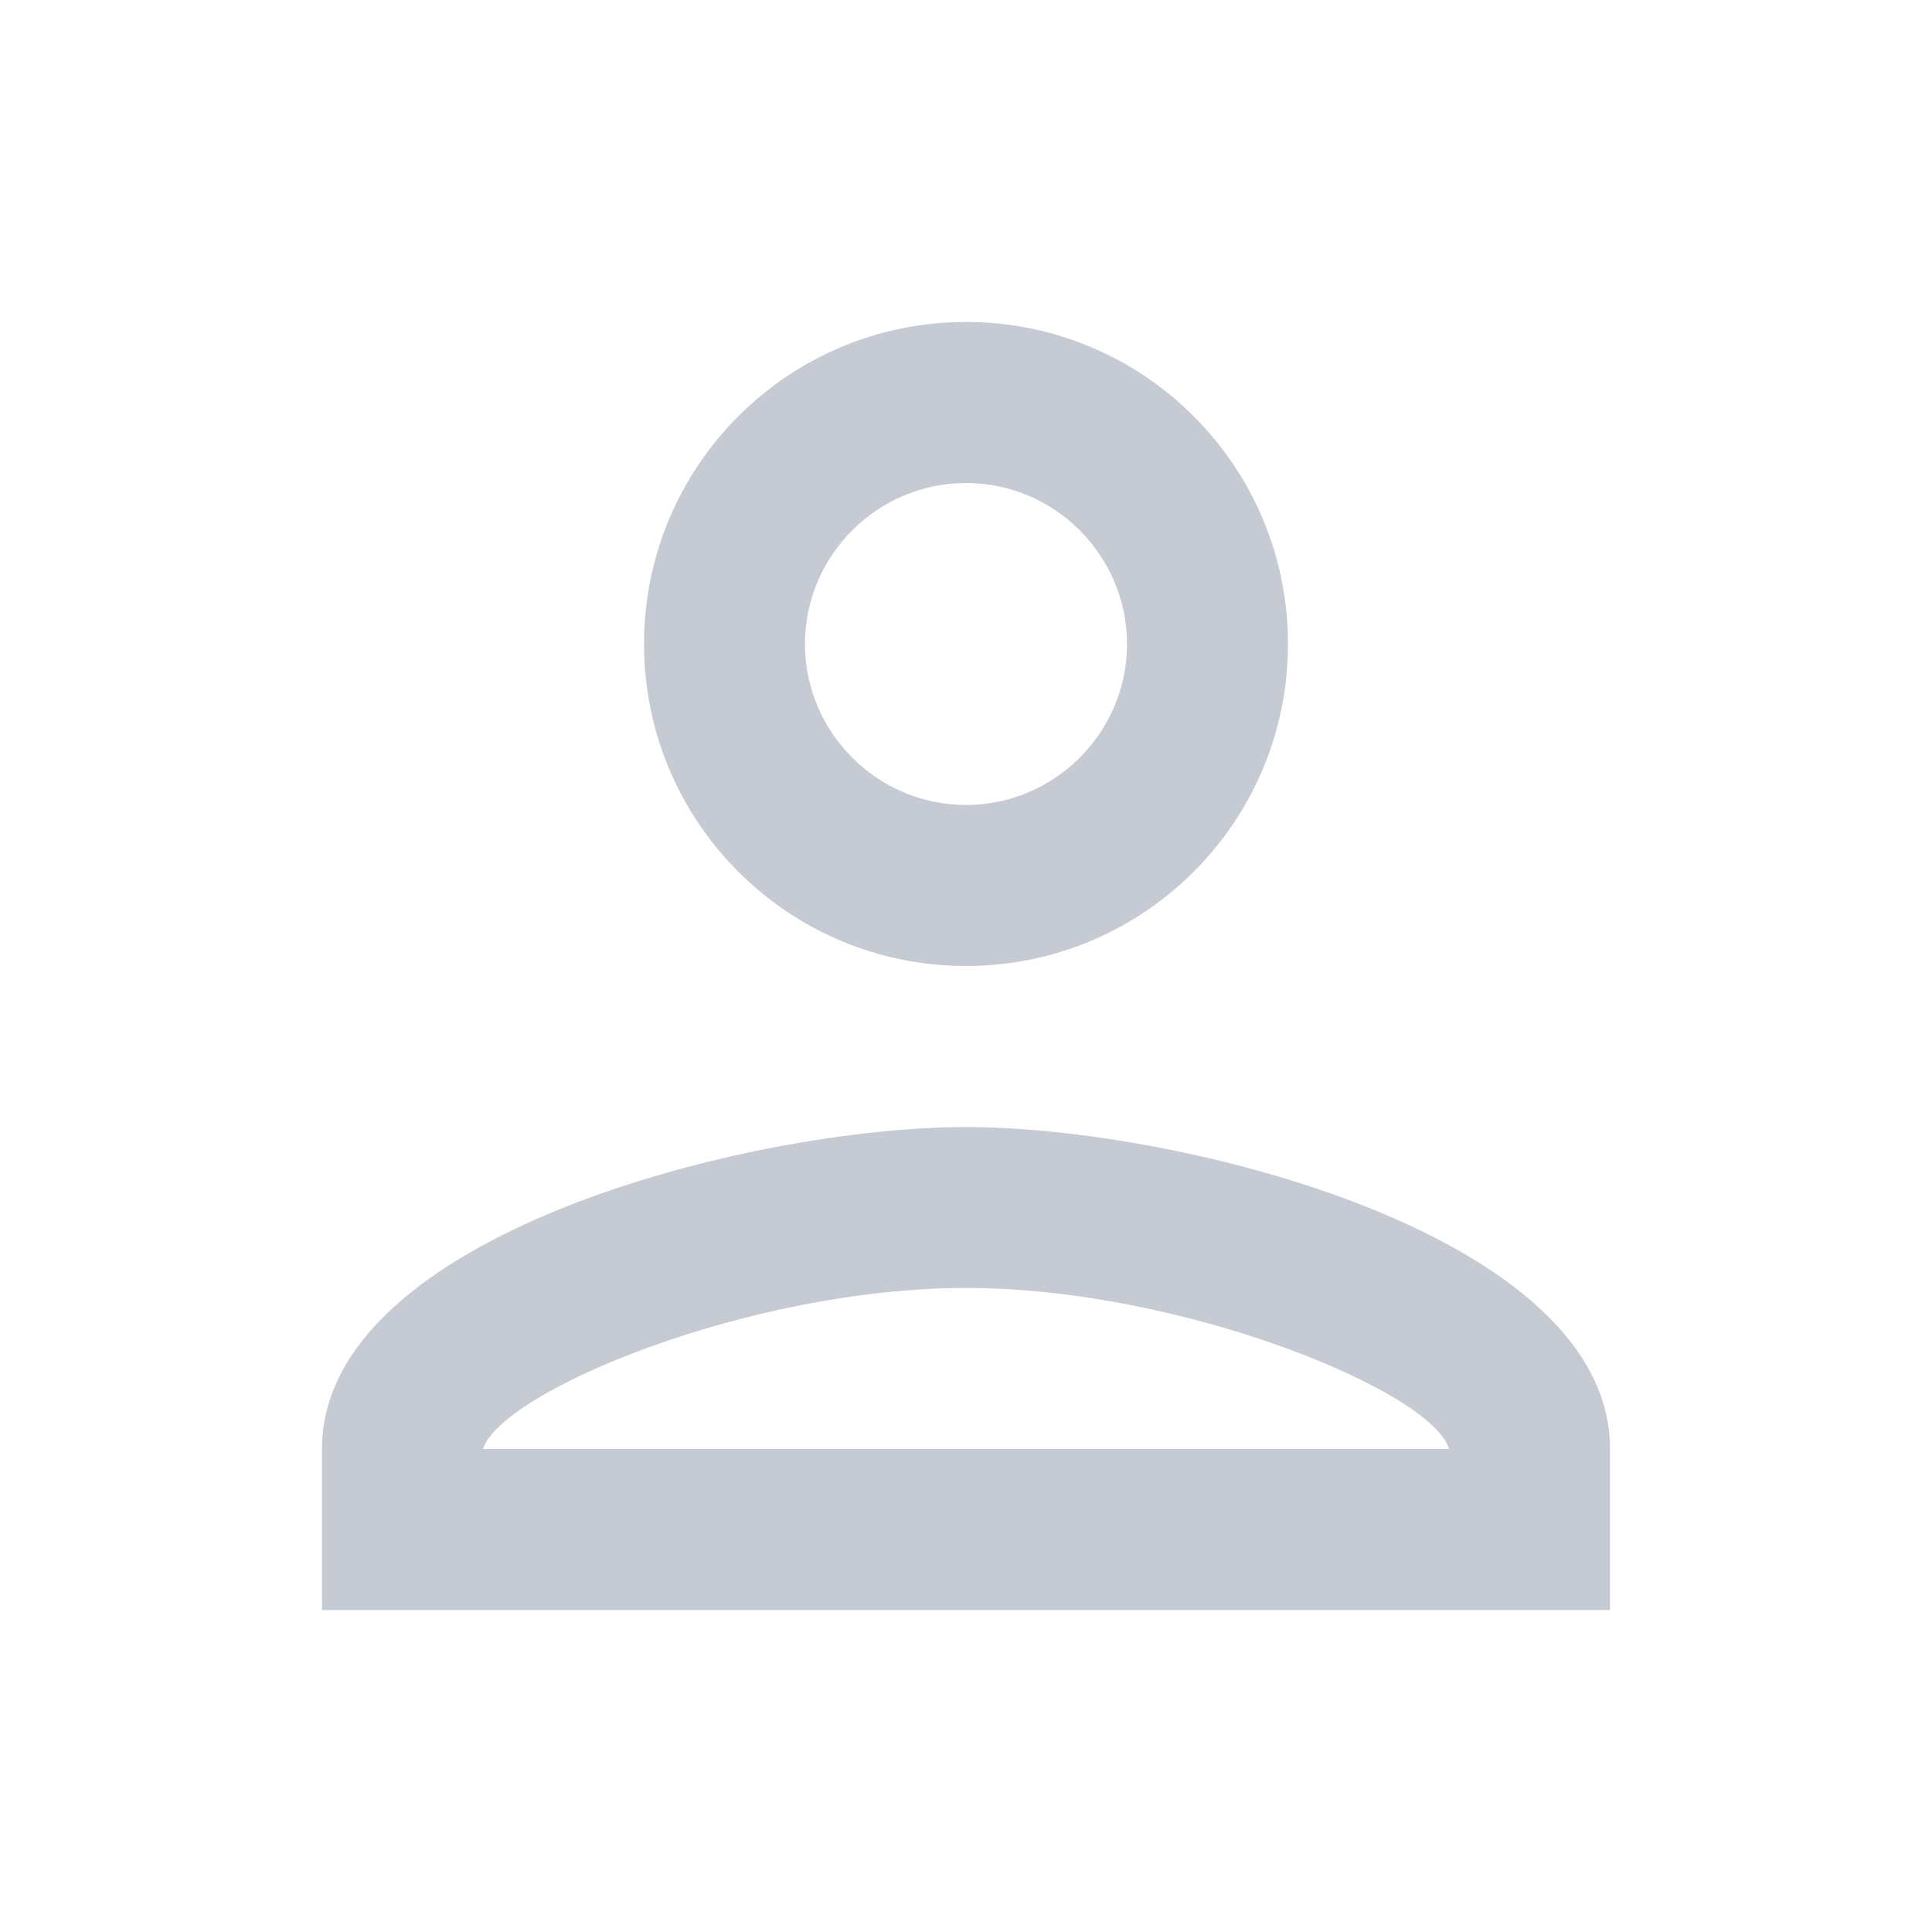 <svg width="20" height="20" viewBox="0 0 20 20" fill="none" xmlns="http://www.w3.org/2000/svg">
<path d="M10 5C10.917 5 11.667 5.75 11.667 6.667C11.667 7.583 10.917 8.333 10 8.333C9.083 8.333 8.333 7.583 8.333 6.667C8.333 5.75 9.083 5 10 5ZM10 13.333C12.25 13.333 14.833 14.408 15 15H5C5.192 14.4 7.758 13.333 10 13.333ZM10 3.333C8.158 3.333 6.667 4.825 6.667 6.667C6.667 8.508 8.158 10 10 10C11.842 10 13.333 8.508 13.333 6.667C13.333 4.825 11.842 3.333 10 3.333ZM10 11.667C7.775 11.667 3.333 12.783 3.333 15V16.667H16.667V15C16.667 12.783 12.225 11.667 10 11.667Z" fill="#C5CAD3"/>
</svg>
